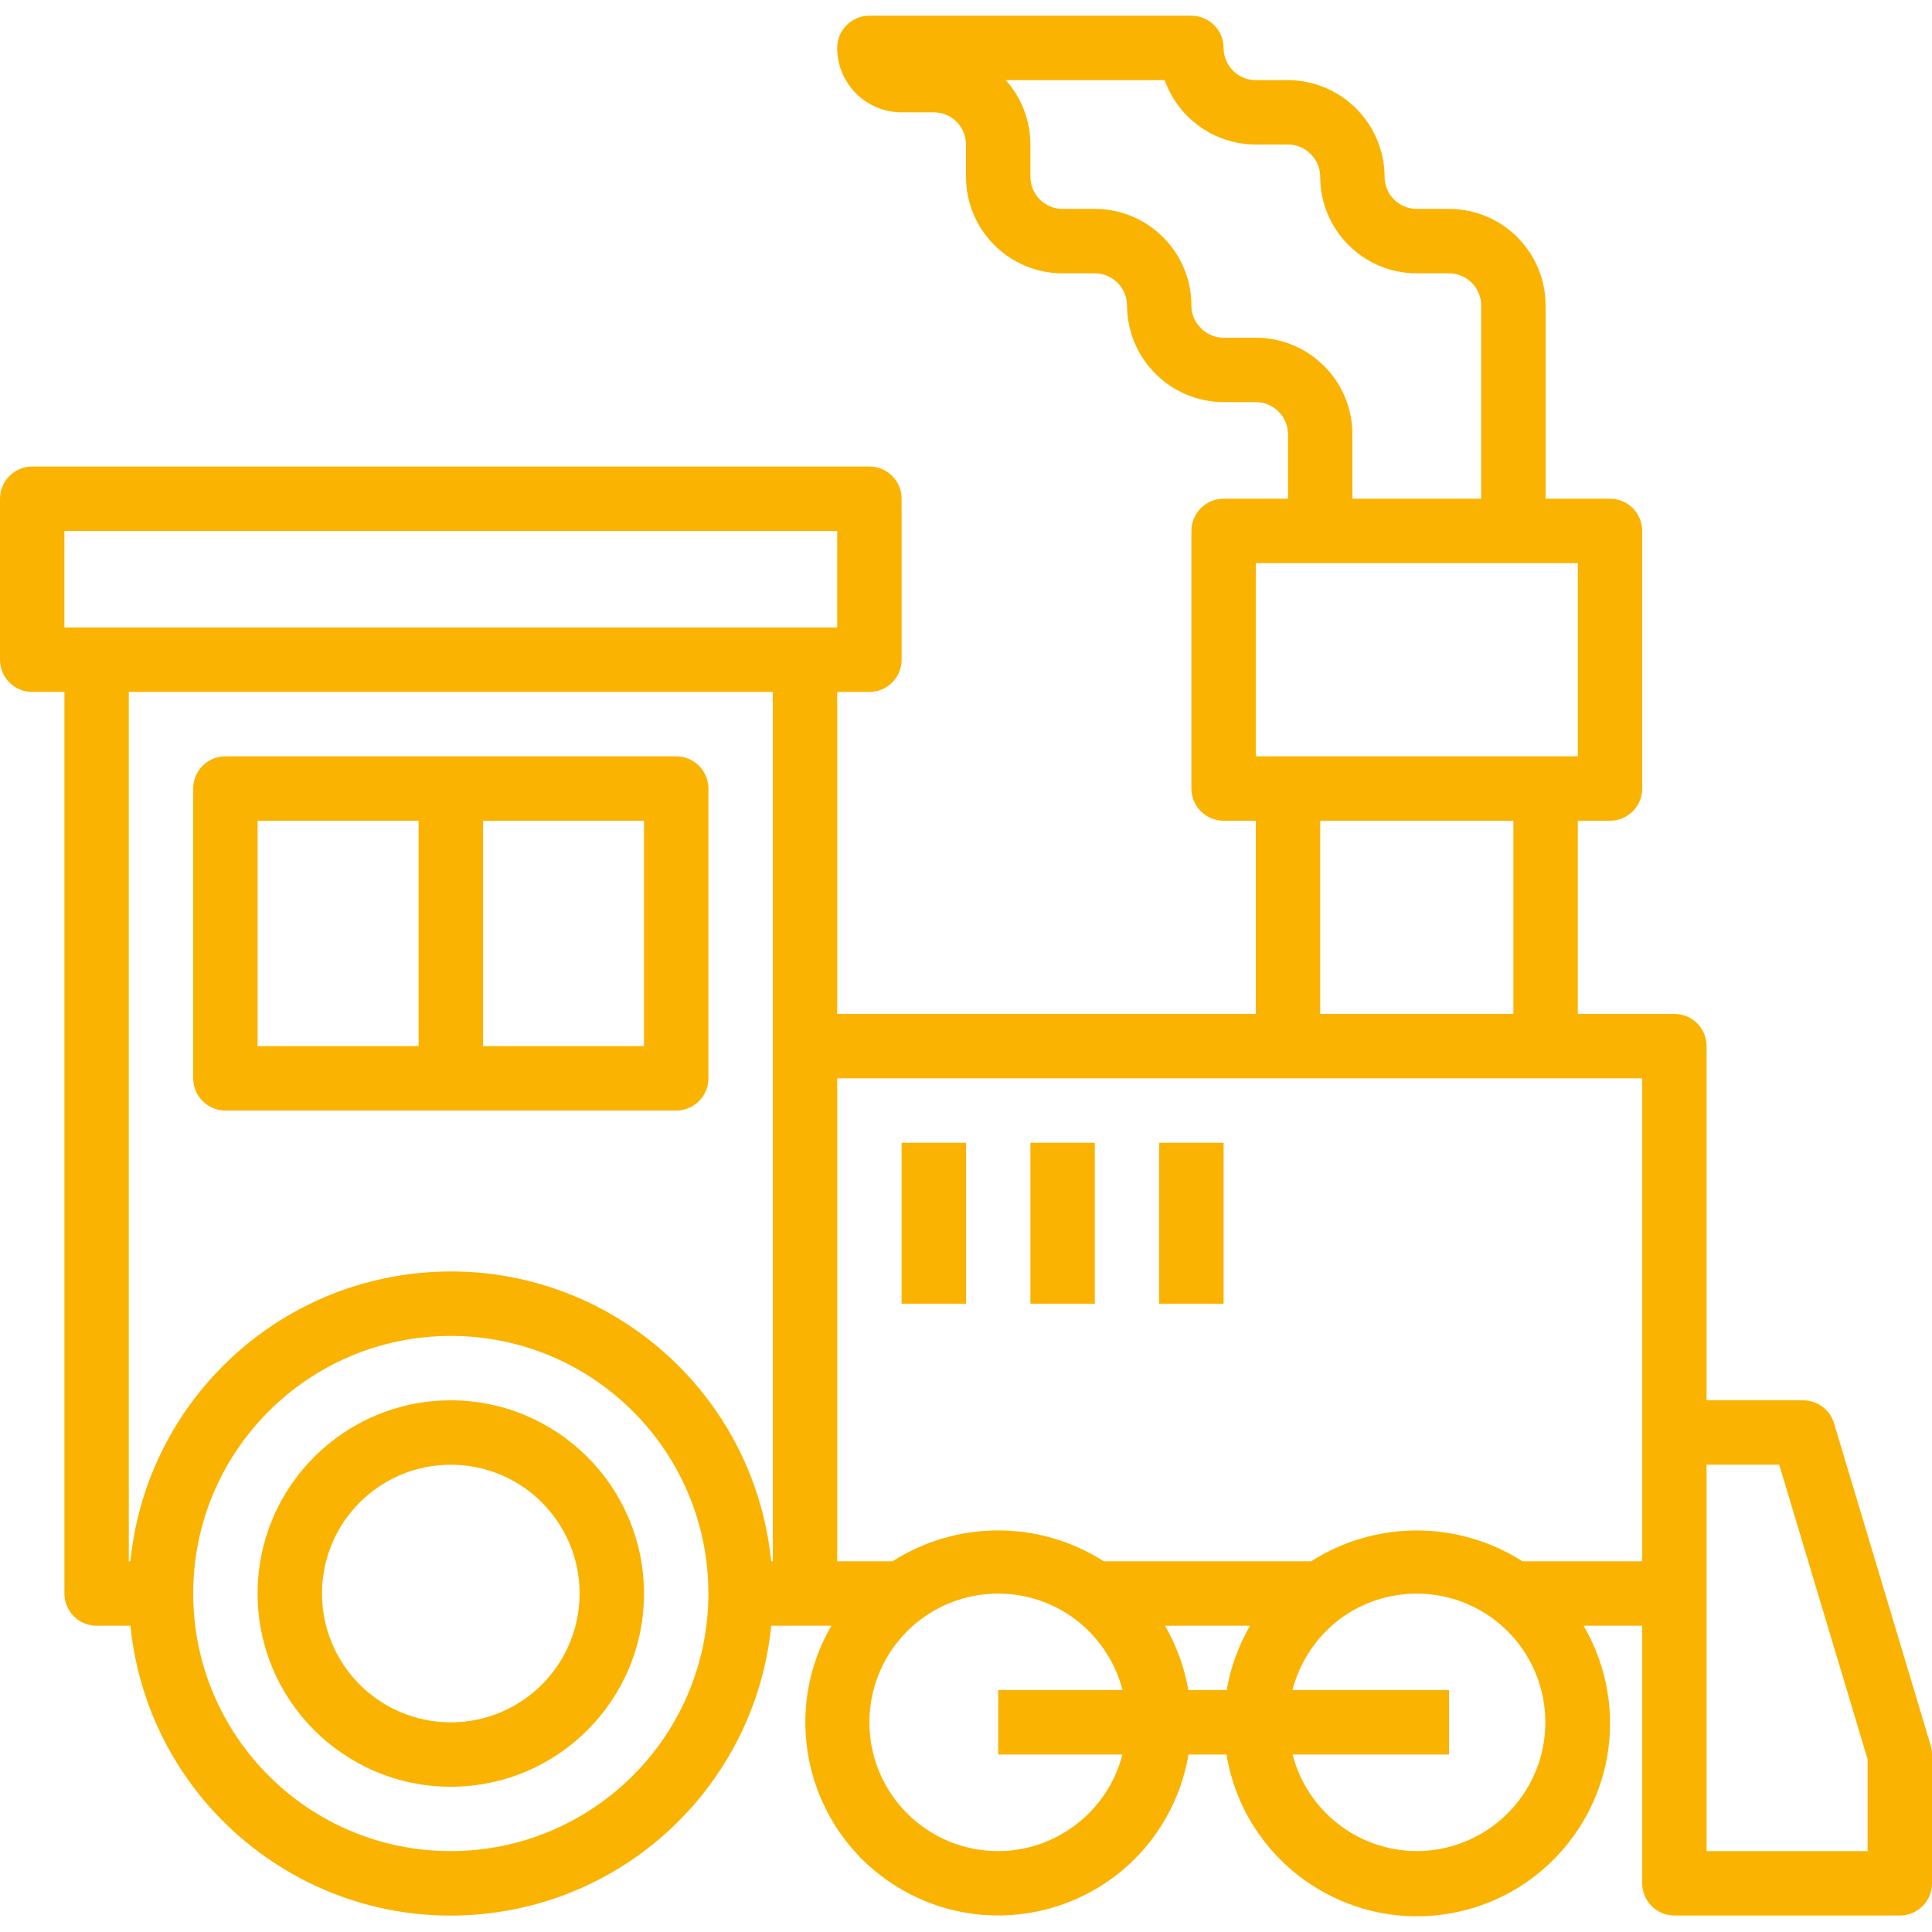 <?xml version="1.0" encoding="iso-8859-1"?>
<!-- Generator: Adobe Illustrator 19.0.0, SVG Export Plug-In . SVG Version: 6.00 Build 0)  -->
<svg xmlns="http://www.w3.org/2000/svg" xmlns:xlink="http://www.w3.org/1999/xlink" version="1.1" id="Capa_1" x="0px" y="0px" viewBox="0 0 480 480" style="enable-background:new 0 0 480 480;" xml:space="preserve" width="512px" height="512px">
<g>
	<g>
		<path d="M168,187.907H56c-4.418,0-8,3.582-8,8v72c0,4.418,3.582,8,8,8h112c4.418,0,8-3.582,8-8v-72    C176,191.488,172.418,187.907,168,187.907z M104,259.907H64v-56h40V259.907z M160,259.907h-40v-56h40V259.907z" fill="#fab300"/>
	</g>
</g>
<g>
	<g>
		<path d="M112,347.907c-26.51,0-48,21.49-48,48c0,26.51,21.49,48,48,48c26.51,0,48-21.49,48-48    C159.974,369.408,138.499,347.933,112,347.907z M112,427.907c-17.673,0-32-14.327-32-32c0-17.673,14.327-32,32-32s32,14.327,32,32    C144,413.58,129.673,427.907,112,427.907z" fill="#fab300"/>
	</g>
</g>
<g>
	<g>
		<path d="M479.664,433.611l-24-80c-1.014-3.385-4.13-5.704-7.664-5.704h-24v-88c0-4.418-3.582-8-8-8h-24v-48h8c4.418,0,8-3.582,8-8    v-64c0-4.418-3.582-8-8-8h-16v-48c0-13.255-10.745-24-24-24h-8c-4.418,0-8-3.582-8-8c-0.066-13.228-10.772-23.934-24-24h-8    c-4.418,0-8-3.582-8-8s-3.582-8-8-8h-80c-4.418,0-8,3.582-8,8c0,8.837,7.163,16,16,16h8c4.418,0,8,3.582,8,8v8    c0,13.255,10.745,24,24,24h8c4.418,0,8,3.582,8,8c0.066,13.228,10.772,23.934,24,24h8c4.418,0,8,3.582,8,8v16h-16    c-4.418,0-8,3.582-8,8v64c0,4.418,3.582,8,8,8h8v48H208v-80h8c4.418,0,8-3.582,8-8v-40c0-4.418-3.582-8-8-8H8    c-4.418,0-8,3.582-8,8v40c0,4.418,3.582,8,8,8h8v224c0,4.418,3.582,8,8,8h8.408c4.413,43.962,43.628,76.023,87.59,71.61    c37.863-3.801,67.809-33.747,71.61-71.61h14.952c-13.284,22.895-5.493,52.224,17.403,65.508    c22.895,13.284,52.224,5.493,65.508-17.403c2.887-4.976,4.855-10.432,5.809-16.106h9.44c4.297,26.137,28.968,43.841,55.105,39.544    c26.137-4.297,43.841-28.968,39.544-55.105c-0.953-5.797-2.963-11.369-5.929-16.439H408v64c0,4.418,3.582,8,8,8h56    c4.418,0,8-3.582,8-8v-32C479.997,435.129,479.883,434.356,479.664,433.611z M312,83.907h-8c-2.158,0.005-4.221-0.88-5.704-2.448    c-1.484-1.465-2.312-3.467-2.296-5.552c0-13.255-10.745-24-24-24h-8c-4.418,0-8-3.582-8-8v-8c0.005-5.907-2.178-11.607-6.128-16    h39.496c3.403,9.582,12.464,15.988,22.632,16h8c2.158-0.005,4.222,0.88,5.704,2.448c1.484,1.465,2.312,3.467,2.296,5.552    c0,13.255,10.745,24,24,24h8c4.418,0,8,3.582,8,8v48h-32v-16C336,94.652,325.255,83.907,312,83.907z M312,139.907h80v48h-80    V139.907z M376,203.907v48h-48v-48H376z M112,459.907c-35.346,0-64-28.654-64-64c0-35.346,28.654-64,64-64    c35.346,0,64,28.654,64,64C175.96,431.236,147.33,459.867,112,459.907z M192,387.907h-0.408    c-4.413-43.962-43.628-76.023-87.59-71.61c-37.863,3.801-67.809,33.747-71.61,71.61H32v-216h160V387.907z M16,155.907v-24h192v24    H16z M278.864,435.907c-3.637,14.085-16.317,23.945-30.864,24c-17.673,0-32-14.327-32-32c0-10.072,4.742-19.557,12.8-25.6    c11.368-8.509,26.984-8.509,38.352,0c5.784,4.377,9.922,10.578,11.744,17.6H248v16H278.864z M304.76,419.907h-9.52    c-0.972-5.634-2.936-11.052-5.8-16h21.12C307.696,408.855,305.732,414.272,304.76,419.907z M377.536,447.106    c-6.03,8.04-15.486,12.78-25.536,12.8c-14.547-0.055-27.227-9.915-30.864-24H360v-16h-38.896c1.816-7.012,5.935-13.21,11.696-17.6    c11.365-8.501,26.971-8.501,38.336,0C385.275,412.91,388.14,432.968,377.536,447.106z M408,387.907h-29.744    c-16.014-10.224-36.506-10.224-52.52,0h-51.488c-16.007-10.236-36.505-10.236-52.512,0H208v-120h200V387.907z M464,459.907h-40    v-96h18.048L464,437.082V459.907z" fill="#fab300"/>
	</g>
</g>
<g>
	<g>
		<rect x="224" y="283.907" width="16" height="40" fill="#fab300"/>
	</g>
</g>
<g>
	<g>
		<rect x="256" y="283.907" width="16" height="40" fill="#fab300"/>
	</g>
</g>
<g>
	<g>
		<rect x="288" y="283.907" width="16" height="40" fill="#fab300"/>
	</g>
</g>
<g>
</g>
<g>
</g>
<g>
</g>
<g>
</g>
<g>
</g>
<g>
</g>
<g>
</g>
<g>
</g>
<g>
</g>
<g>
</g>
<g>
</g>
<g>
</g>
<g>
</g>
<g>
</g>
<g>
</g>
</svg>
